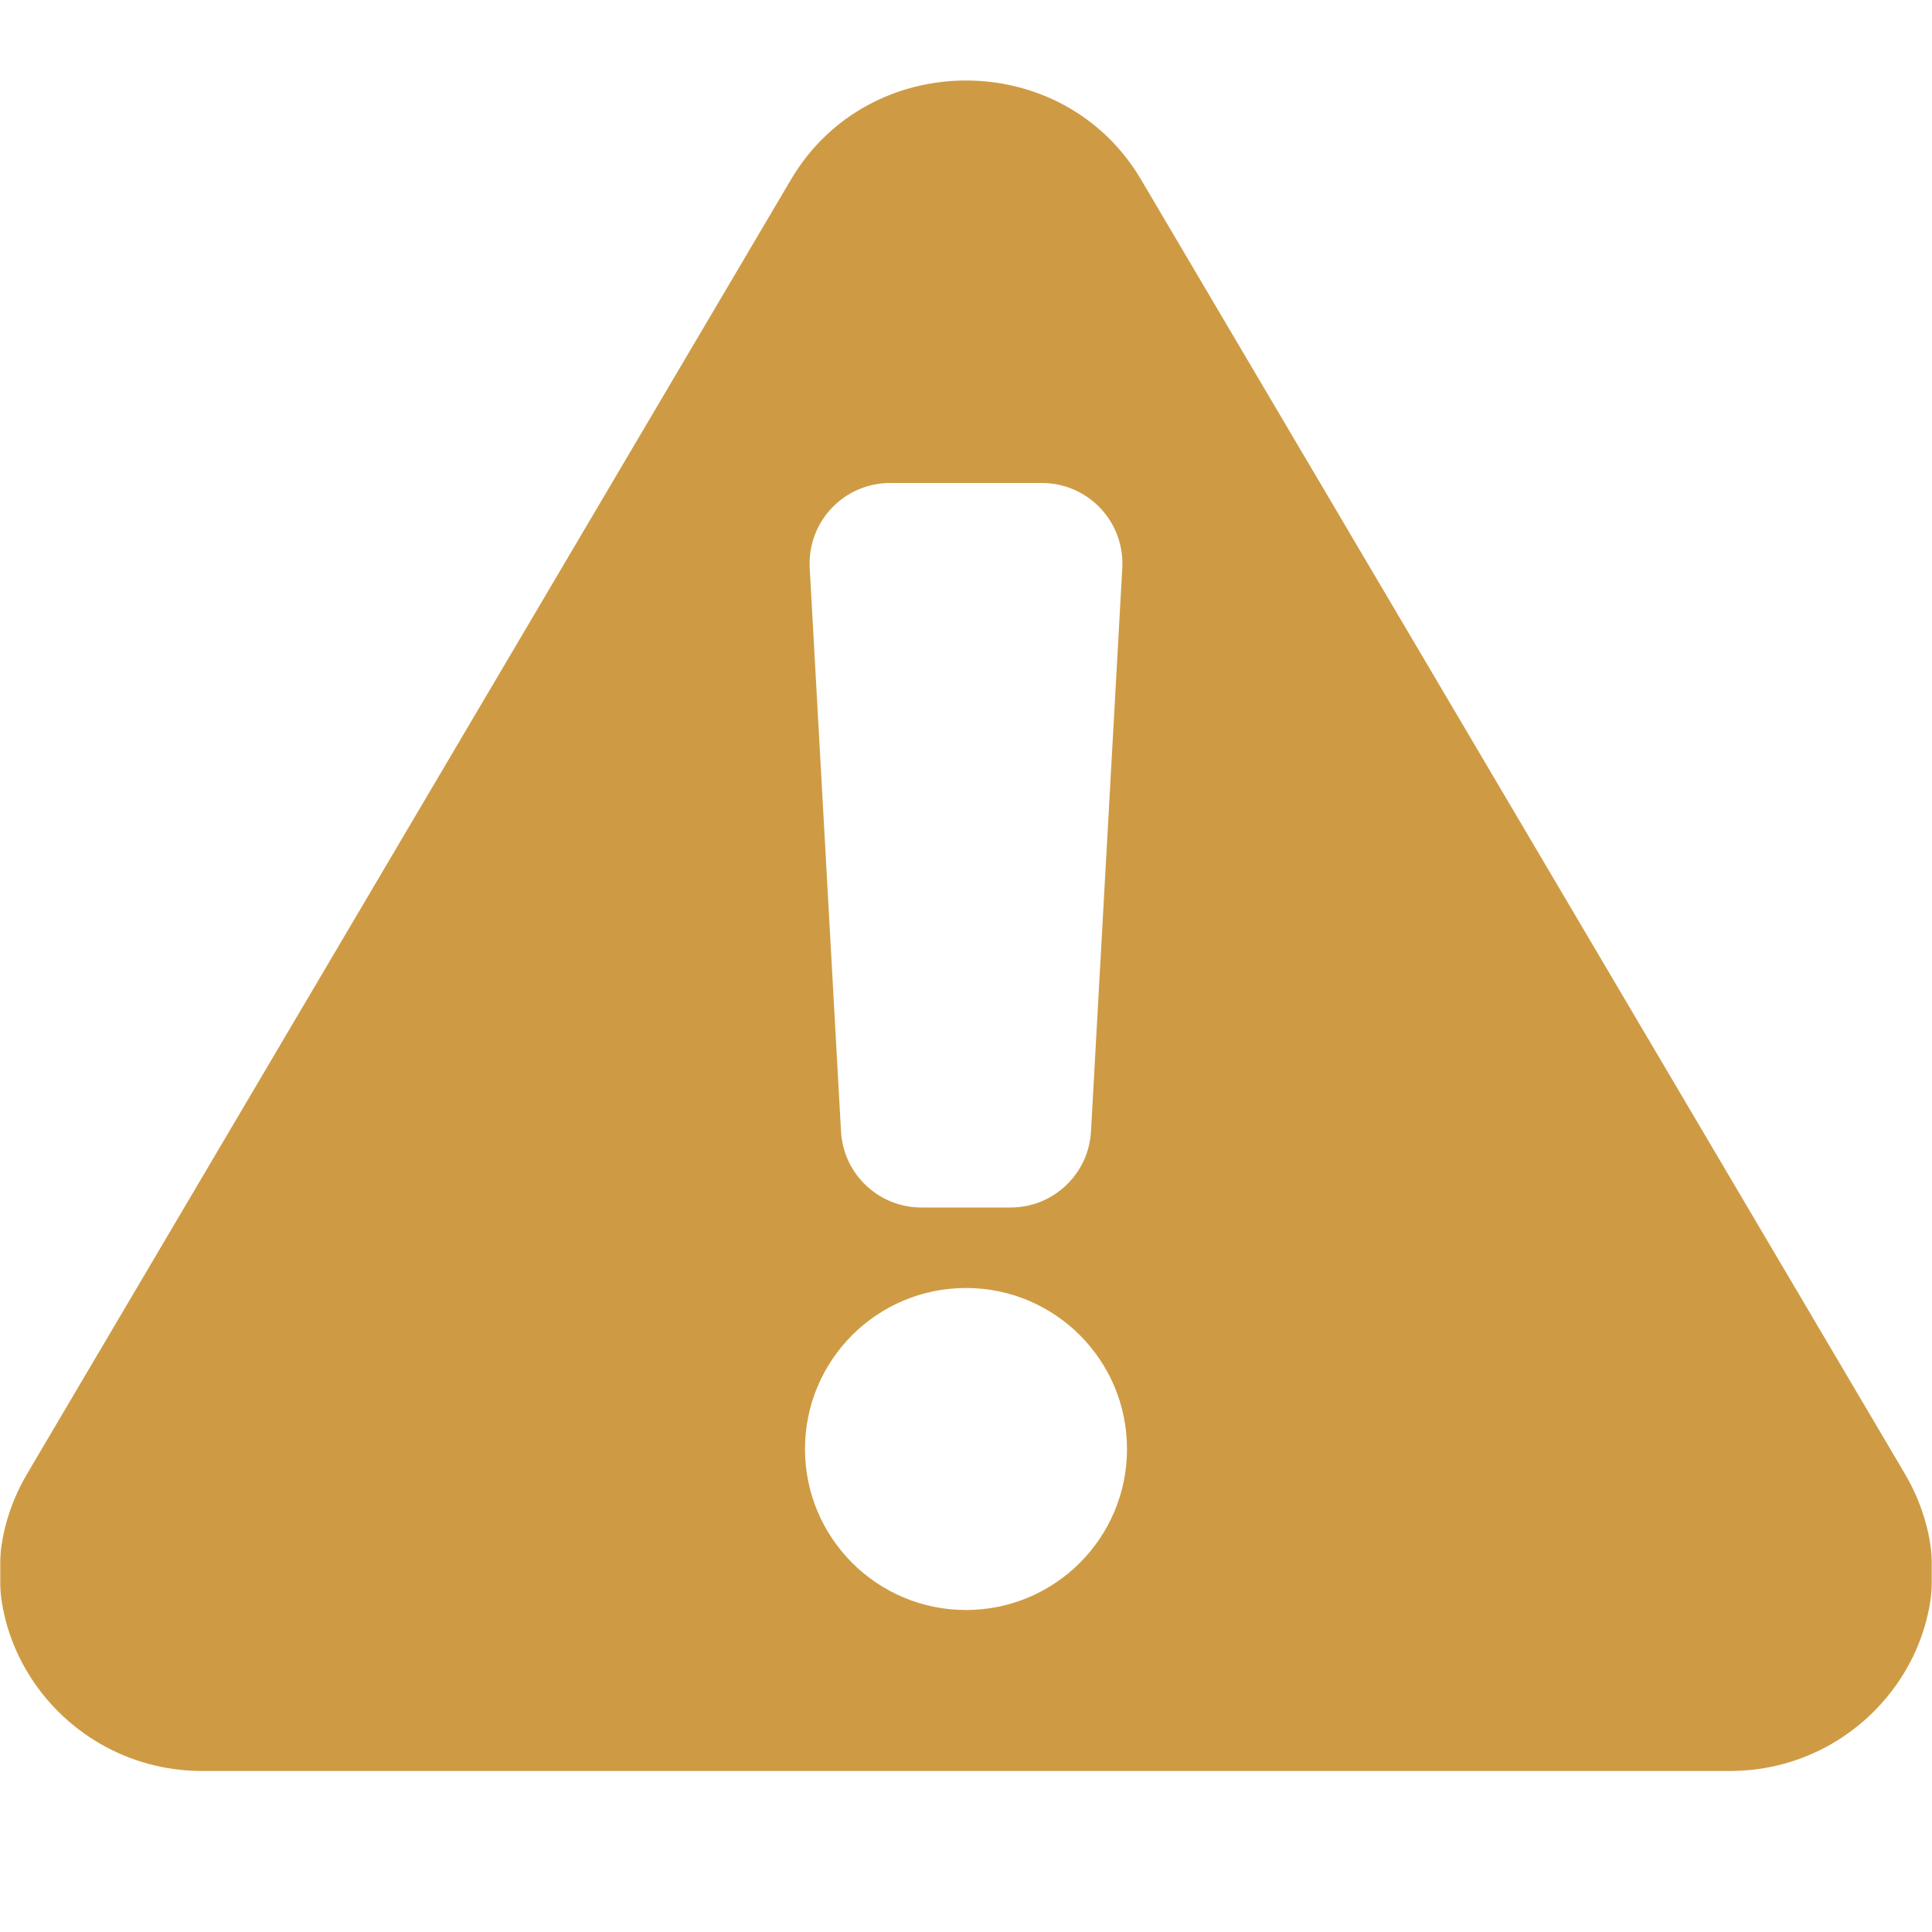 <?xml version="1.0" encoding="UTF-8"?> <svg xmlns="http://www.w3.org/2000/svg" width="800" height="800" viewBox="0 0 800 800" fill="none"><g clip-path="url(#clip0_10_2)"><mask id="mask0_10_2" style="mask-type:luminance" maskUnits="userSpaceOnUse" x="0" y="0" width="800" height="800"><path d="M800 0H0V800H800V0Z" fill="white"></path></mask><g mask="url(#mask0_10_2)"><path fill-rule="evenodd" clip-rule="evenodd" d="M327.555 74.301C359.793 19.678 440.21 19.677 472.45 74.301L788.663 610.08C821.927 666.443 778.793 733.333 716.217 733.333H83.787C21.211 733.333 -21.923 666.443 11.341 610.08L327.555 74.301ZM335.287 235.182C334.227 216.076 349.433 200 368.57 200H431.43C450.567 200 465.773 216.076 464.713 235.182L451.75 468.517C450.767 486.18 436.157 500 418.467 500H381.533C363.843 500 349.233 486.18 348.25 468.517L335.287 235.182ZM466.667 600C466.667 636.82 436.82 666.667 400 666.667C363.18 666.667 333.333 636.82 333.333 600C333.333 563.18 363.18 533.333 400 533.333C436.82 533.333 466.667 563.18 466.667 600Z" fill="#CE9B44"></path></g></g><defs><clipPath id="clip0_10_2"><rect width="800" height="800" fill="white"></rect></clipPath></defs></svg> 